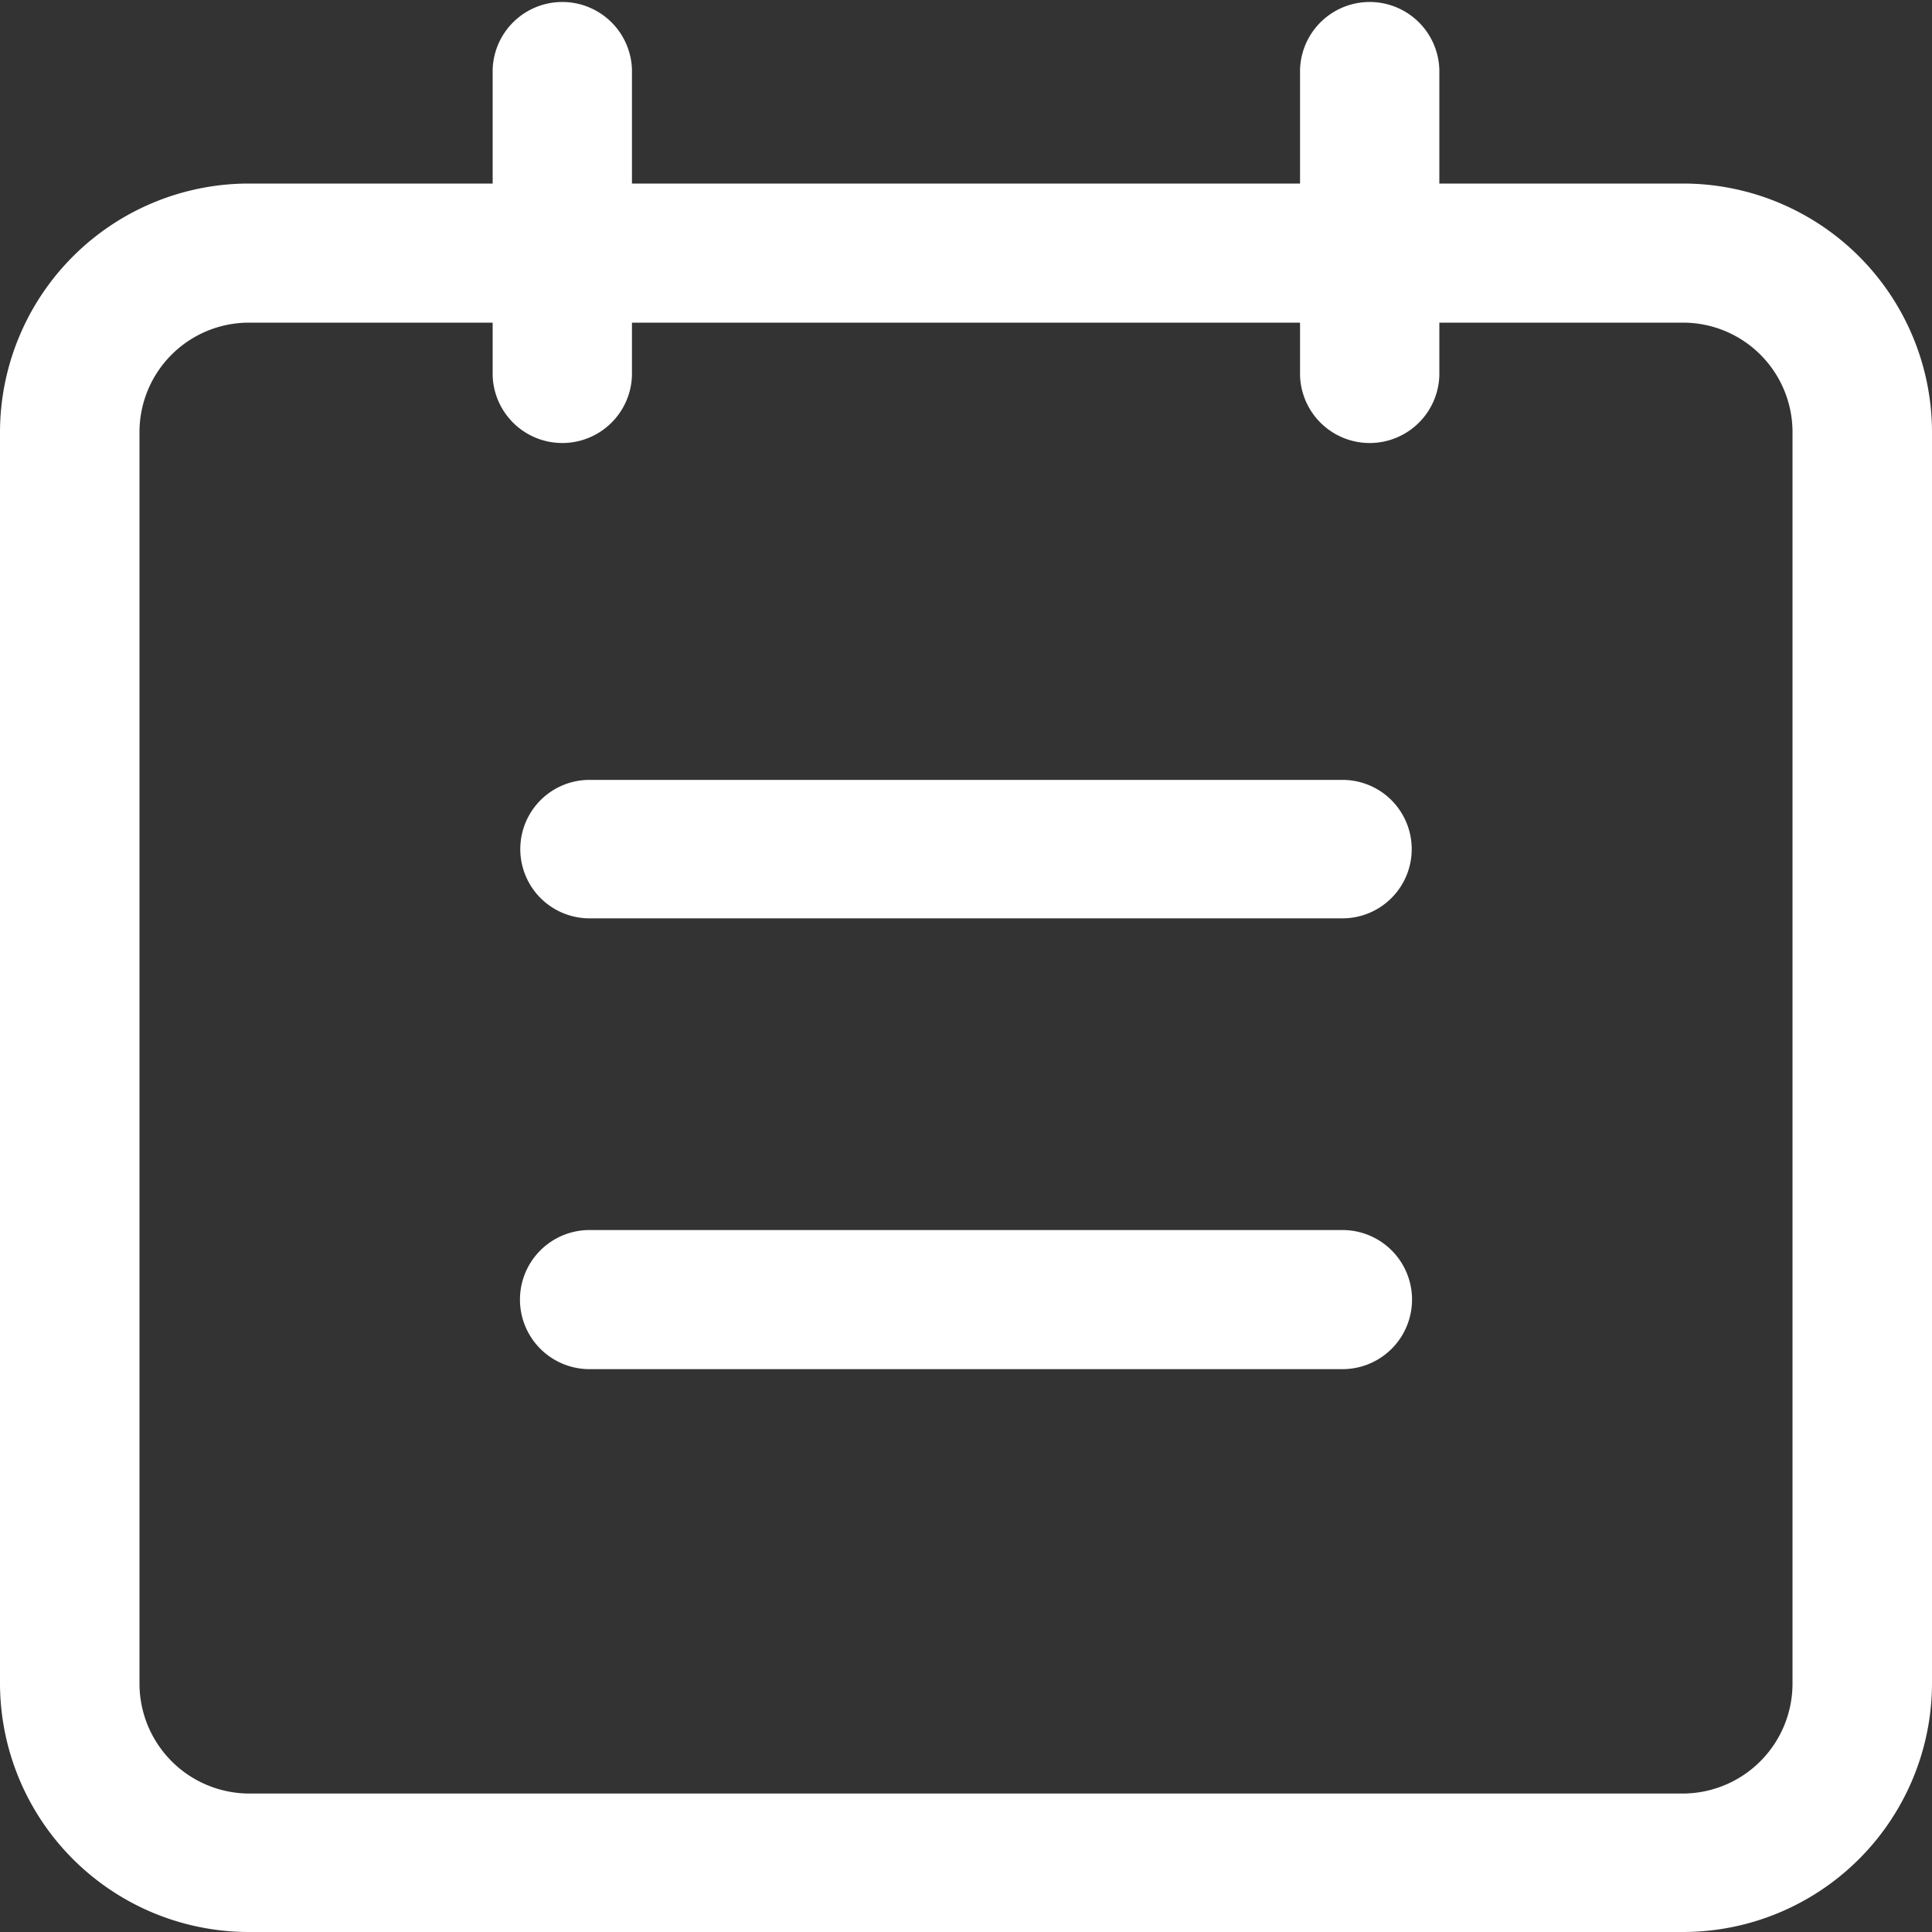 <svg xmlns="http://www.w3.org/2000/svg" width="30" height="30" viewBox="0 0 30 30">
  <rect x="0" y="0" width="30" height="30" fill="#333333" stroke="none"/>
  <defs>
    <style>
      .cls-1 {
        fill: #fff;
        fill-rule: evenodd;
      }
    </style>
  </defs>
  <path id="形状_24" data-name="形状 24" class="cls-1" d="M491.134,1287.85H487.35v-1.77a1.082,1.082,0,0,0-2.163,0v1.77H474.813v-1.77a1.082,1.082,0,0,0-2.163,0v1.77h-3.784a3.866,3.866,0,0,0-3.866,3.86v19.43a3.866,3.866,0,0,0,3.866,3.86h22.268a3.868,3.868,0,0,0,3.866-3.86v-19.43A3.866,3.866,0,0,0,491.134,1287.85Zm1.7,23.3a1.708,1.708,0,0,1-1.7,1.7H468.866a1.708,1.708,0,0,1-1.7-1.7v-19.44a1.7,1.7,0,0,1,1.7-1.7h3.784v0.82a1.082,1.082,0,0,0,2.163,0v-0.82h10.374v0.82a1.082,1.082,0,0,0,2.163,0v-0.82h3.784a1.7,1.7,0,0,1,1.7,1.7v19.44Zm-6.991-7.05H474.154a1.08,1.08,0,1,0,0,2.16h11.692A1.08,1.08,0,1,0,485.846,1304.1Zm0-6.99H474.154a1.075,1.075,0,1,0,0,2.15h11.692A1.075,1.075,0,1,0,485.846,1297.11Z" transform="translate(-465 -1285)"/>
</svg>
